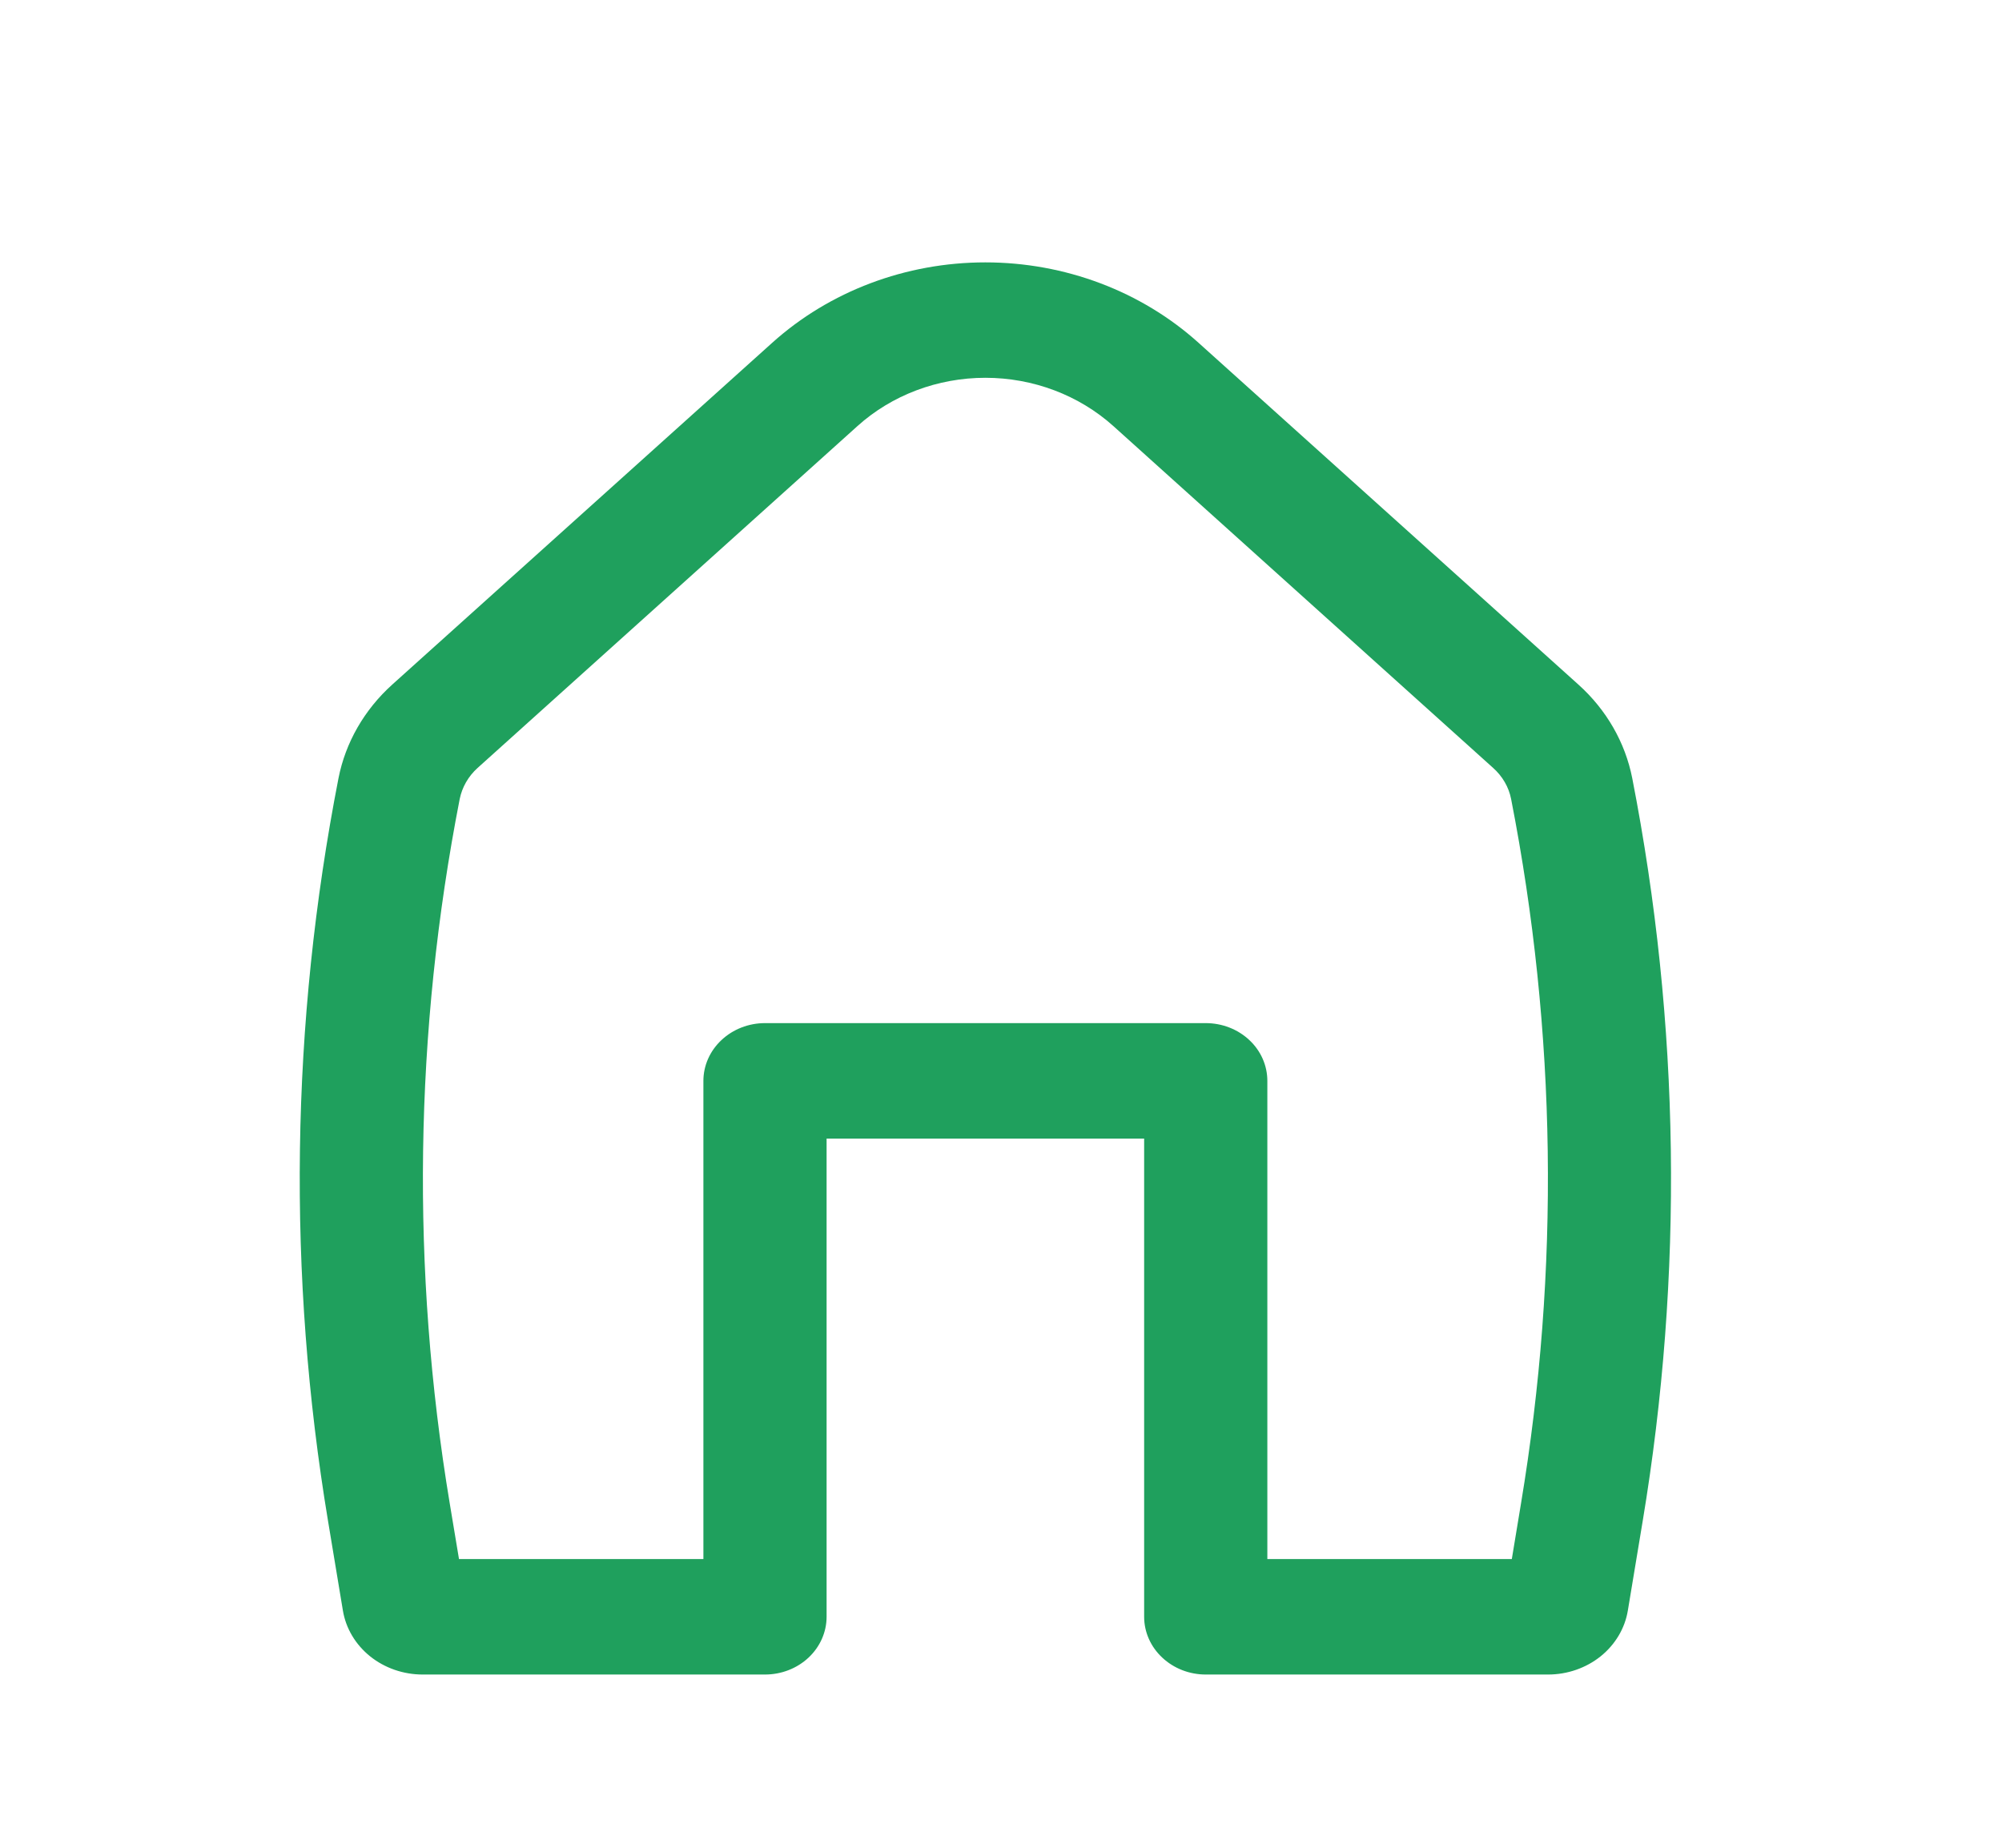 <svg width="26" height="24" viewBox="0 0 26 24" fill="none" xmlns="http://www.w3.org/2000/svg">
<path fill-rule="evenodd" clip-rule="evenodd" d="M14.459 5.534C14.012 5.132 13.416 4.907 12.797 4.907C12.178 4.907 11.582 5.132 11.136 5.534L6.203 9.974C6.082 10.083 6.001 10.225 5.97 10.379C5.38 13.401 5.336 16.494 5.841 19.529L5.961 20.25H9.135V14.039C9.135 13.84 9.22 13.649 9.37 13.509C9.52 13.368 9.723 13.289 9.935 13.289H15.659C15.871 13.289 16.075 13.368 16.225 13.509C16.375 13.649 16.459 13.84 16.459 14.039V20.25H19.634L19.753 19.53C20.259 16.495 20.216 13.401 19.625 10.379C19.595 10.224 19.513 10.083 19.391 9.974L14.459 5.534ZM10.029 4.452C10.774 3.782 11.765 3.408 12.797 3.408C13.829 3.408 14.821 3.782 15.565 4.452L20.499 8.892C20.862 9.218 21.107 9.644 21.198 10.108C21.821 13.296 21.866 16.559 21.333 19.761L21.141 20.918C21.103 21.15 20.977 21.361 20.787 21.514C20.597 21.666 20.355 21.75 20.105 21.75H15.659C15.447 21.75 15.244 21.671 15.094 21.53C14.944 21.39 14.859 21.199 14.859 21V14.789H10.735V21C10.735 21.199 10.65 21.39 10.501 21.53C10.351 21.671 10.147 21.75 9.935 21.75H5.489C5.239 21.75 4.997 21.666 4.807 21.514C4.617 21.361 4.491 21.15 4.453 20.918L4.261 19.761C3.728 16.559 3.774 13.296 4.396 10.108C4.487 9.644 4.732 9.218 5.095 8.891L10.029 4.452Z" fill="#1FA05D"/>
</svg>

